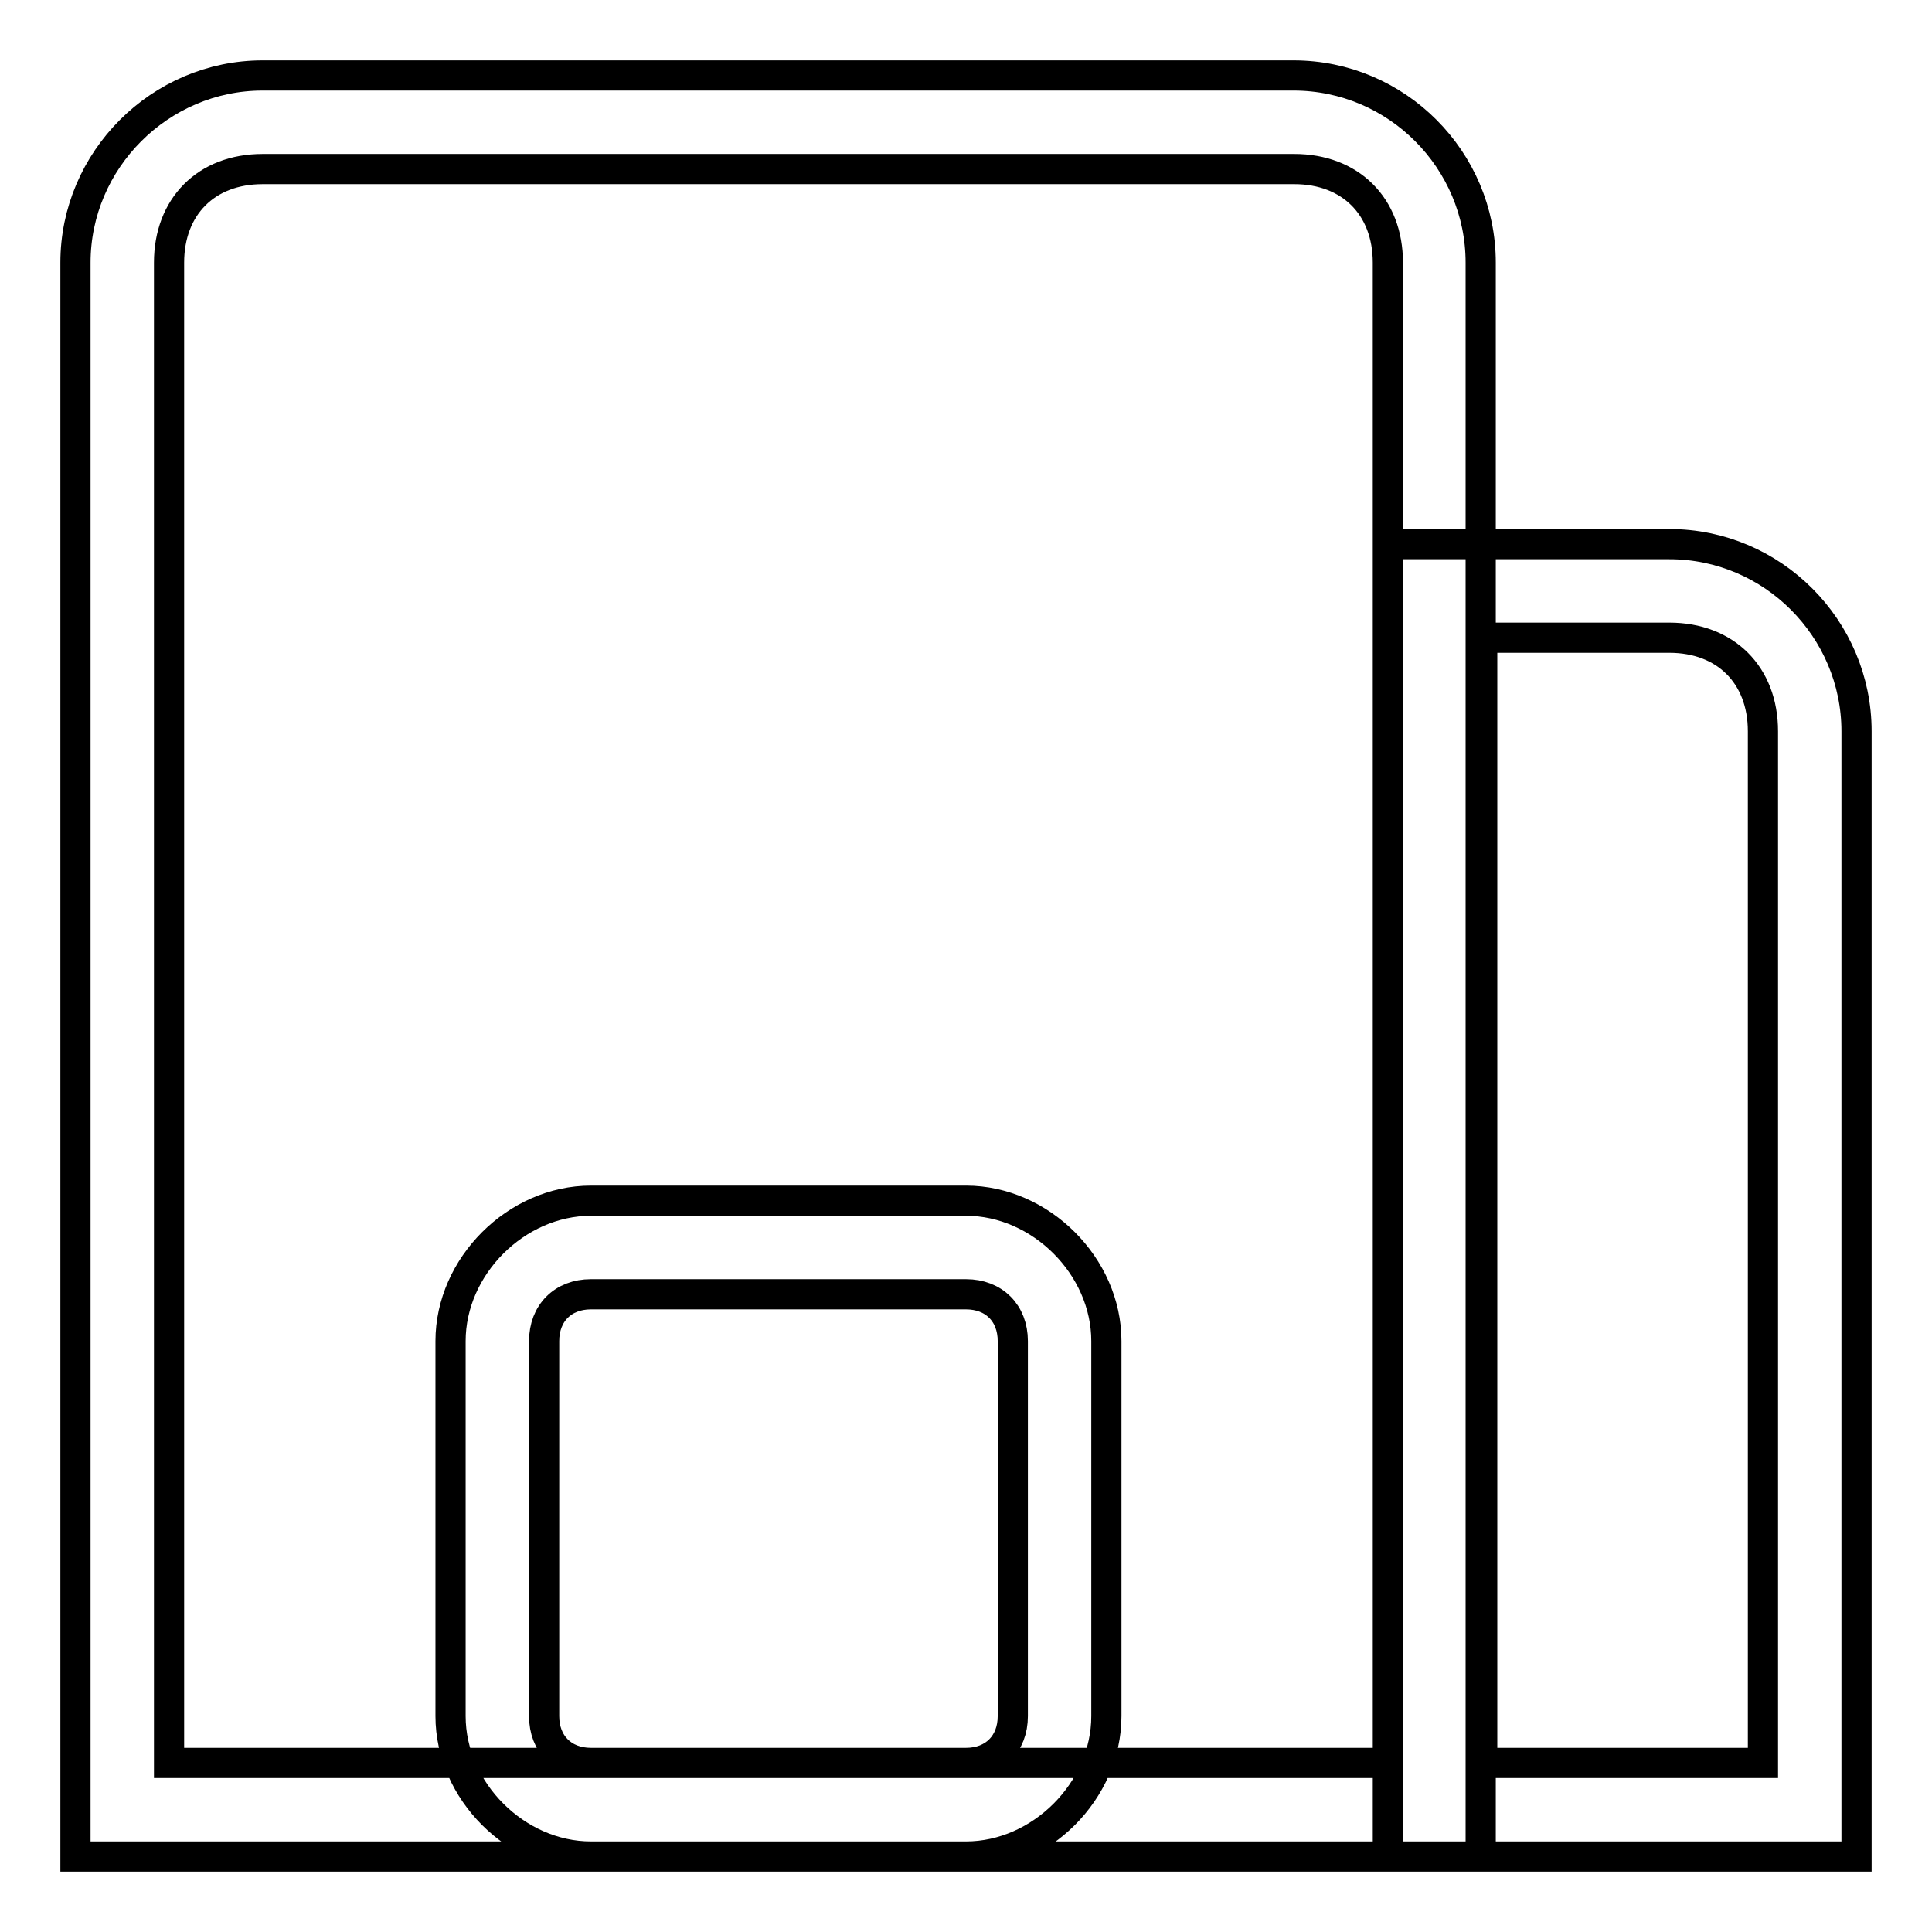 <?xml version="1.0" encoding="utf-8"?>
<!-- Svg Vector Icons : http://www.onlinewebfonts.com/icon -->
<!DOCTYPE svg PUBLIC "-//W3C//DTD SVG 1.1//EN" "http://www.w3.org/Graphics/SVG/1.1/DTD/svg11.dtd">
<svg version="1.1" xmlns="http://www.w3.org/2000/svg" xmlns:xlink="http://www.w3.org/1999/xlink" x="0px" y="0px" viewBox="0 0 256 256" enable-background="new 0 0 256 256" xml:space="preserve">
<g> <path stroke-width="4" fill-opacity="0" stroke="#000000"  d="M196.3,246H10V34.8C10,21.2,21.2,10,34.8,10h136.6c13.7,0,24.8,11.2,24.8,24.8V246L196.3,246z M22.4,233.6 h161.5V34.8c0-7.5-5-12.4-12.4-12.4H34.8c-7.5,0-12.4,5-12.4,12.4V233.6z M246,246h-62.1V72.1h37.3c13.7,0,24.8,11.2,24.8,24.8V246 L246,246z M196.3,233.6h37.3V96.9c0-7.5-5-12.4-12.4-12.4h-24.8V233.6L196.3,233.6z M128,246H78.3c-9.9,0-18.6-8.7-18.6-18.6v-49.7 c0-9.9,8.7-18.6,18.6-18.6H128c9.9,0,18.6,8.7,18.6,18.6v49.7C146.6,237.3,137.9,246,128,246z M78.3,171.5c-3.7,0-6.2,2.5-6.2,6.2 v49.7c0,3.7,2.5,6.2,6.2,6.2H128c3.7,0,6.2-2.5,6.2-6.2v-49.7c0-3.7-2.5-6.2-6.2-6.2H78.3z"/></g>
</svg>